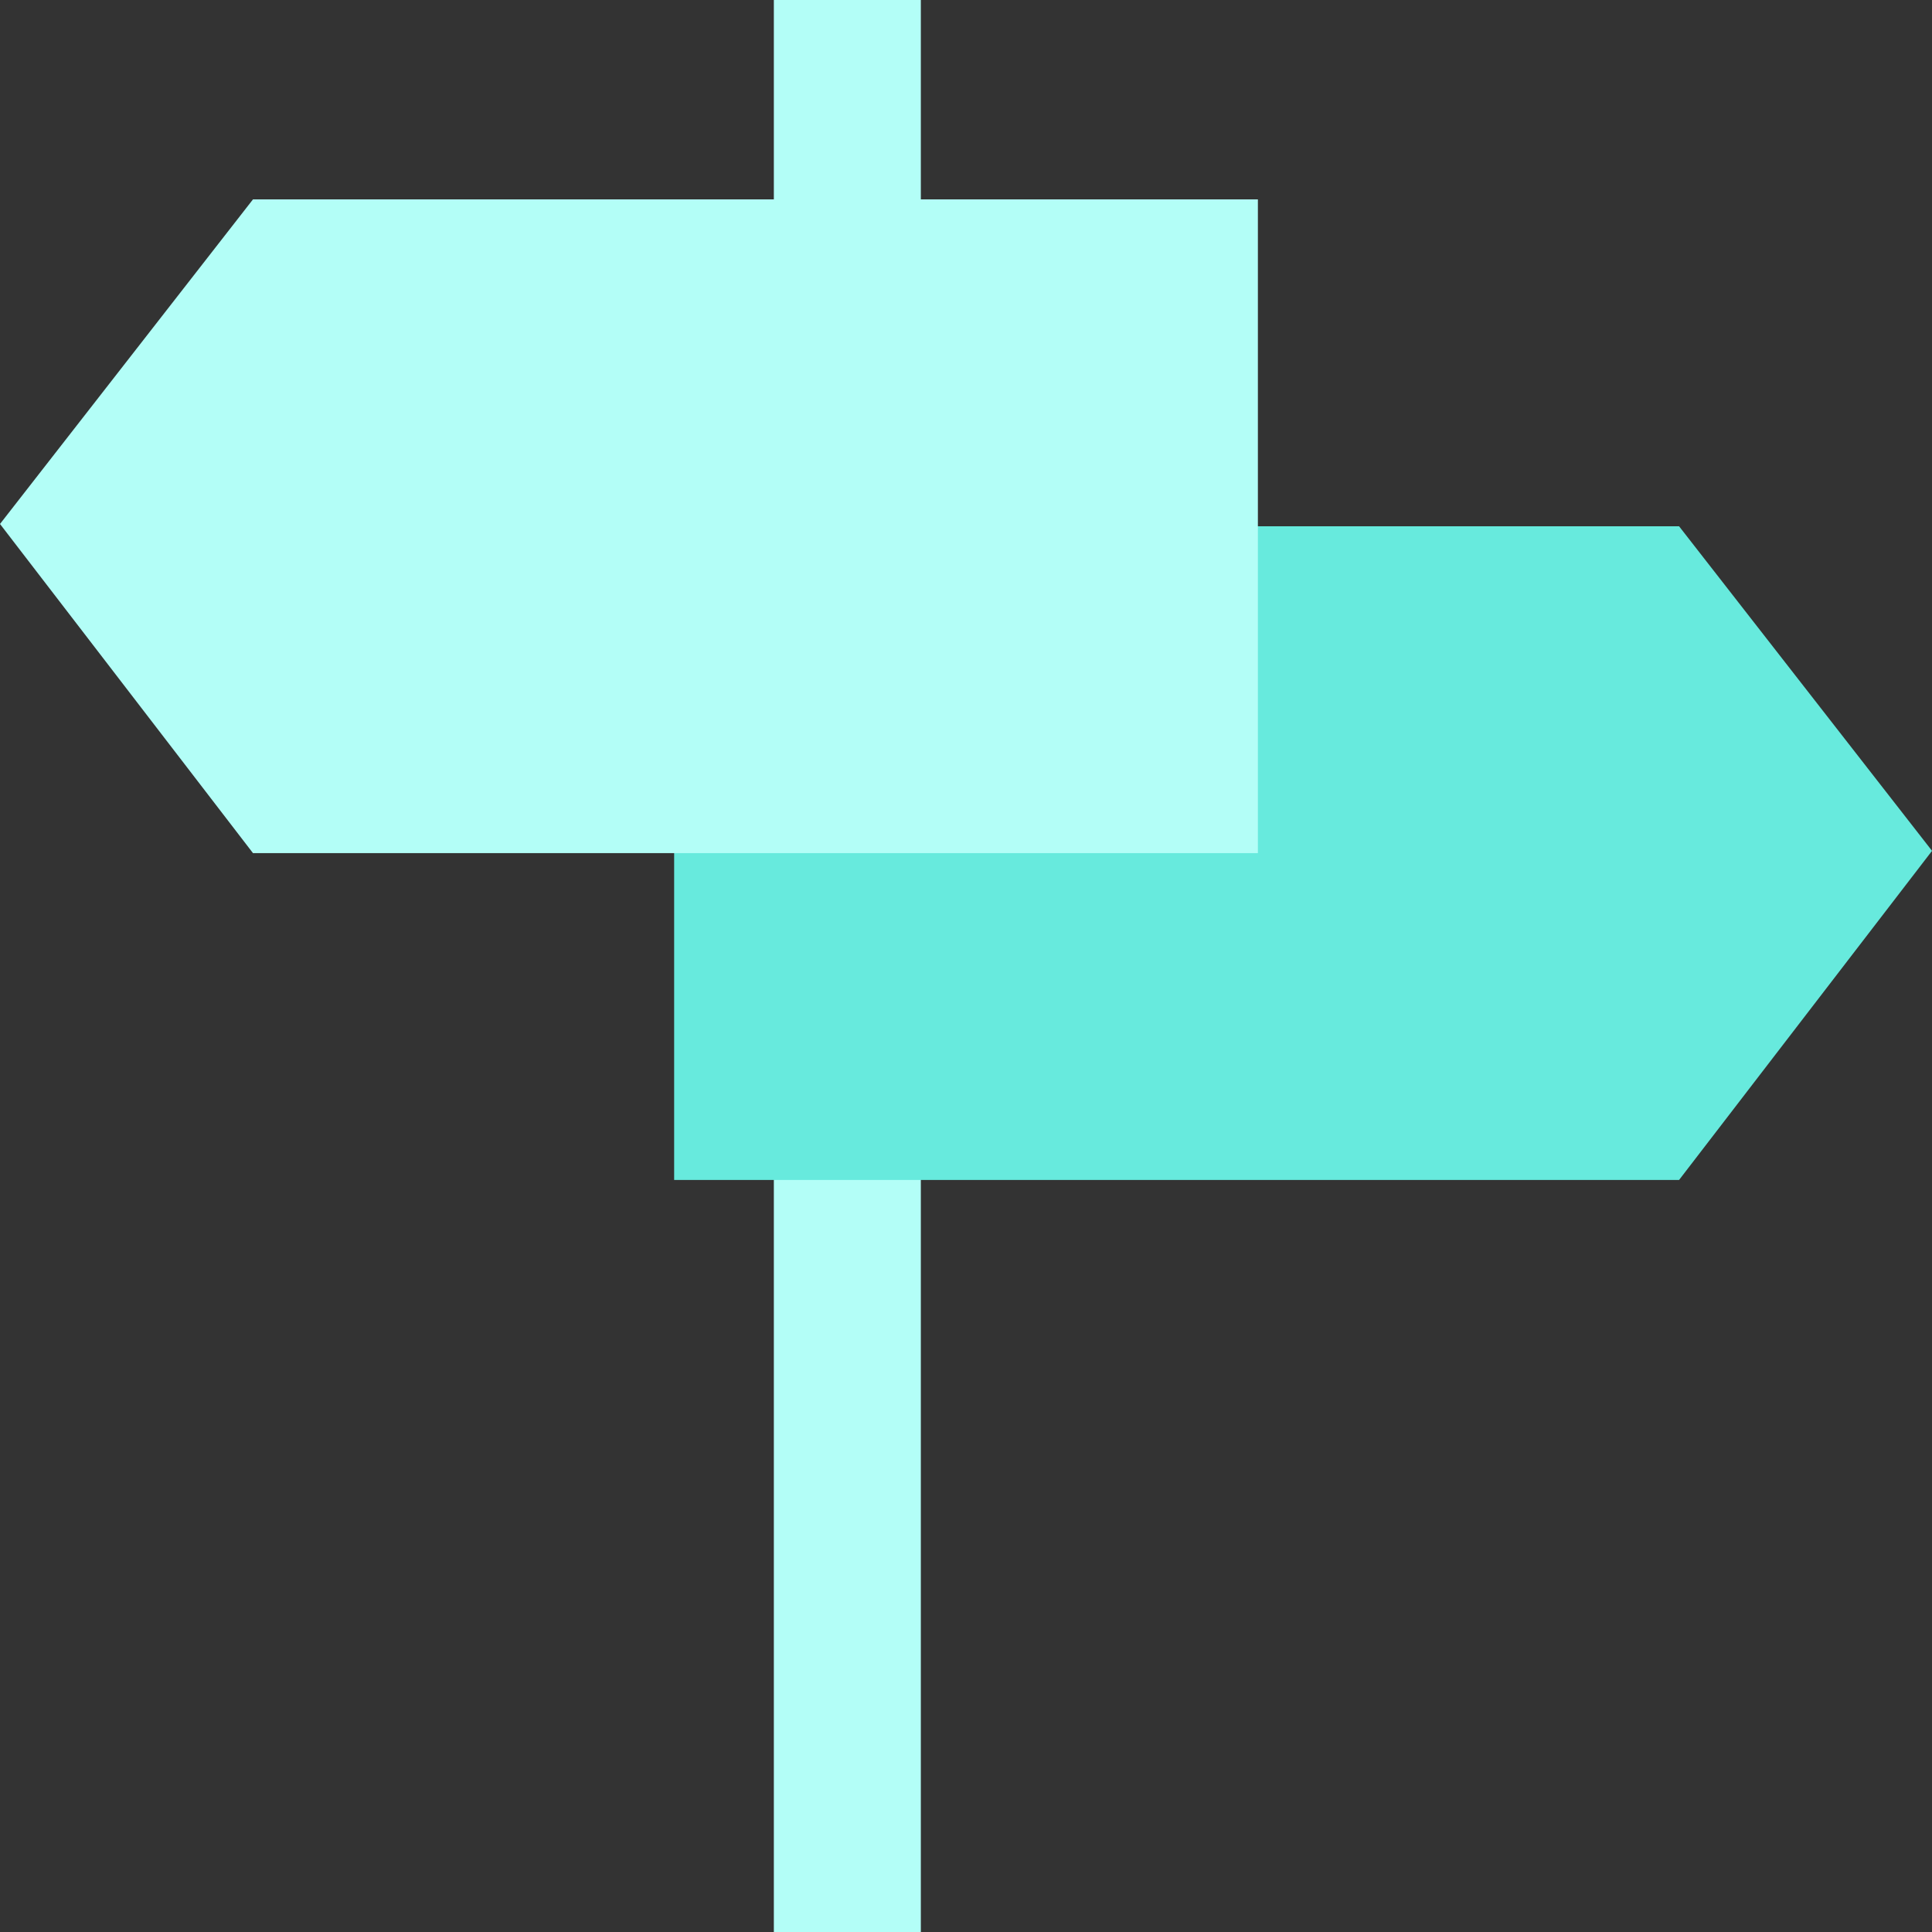 <svg width="48" height="48" viewBox="0 0 48 48" fill="none" xmlns="http://www.w3.org/2000/svg">
<rect x="0" y="0" width="48" height="48" fill="#333333" stroke="none"/>
<g clip-path="url(#clip0_14555_8046)">
<rect x="19.226" y="13.075" width="3.652" height="34.925" fill="#B3FEF7"/>
<rect x="19.226" width="3.652" height="4.954" fill="#B3FEF7"/>
<path d="M16.749 29.316L16.749 13.075L41.716 13.075L48.001 21.139L41.716 29.316L16.749 29.316Z" fill="#67EADD"/>
<g style="mix-blend-mode:multiply">
<path d="M31.252 21.195L31.252 4.954L6.285 4.954L3.52492e-07 13.018L6.285 21.195L31.252 21.195Z" fill="#B3FEF7"/>
</g>
</g>
<defs>
<clipPath id="clip0_14555_8046">
<rect width="48" height="48" fill="white"/>
</clipPath>
</defs>
</svg>
